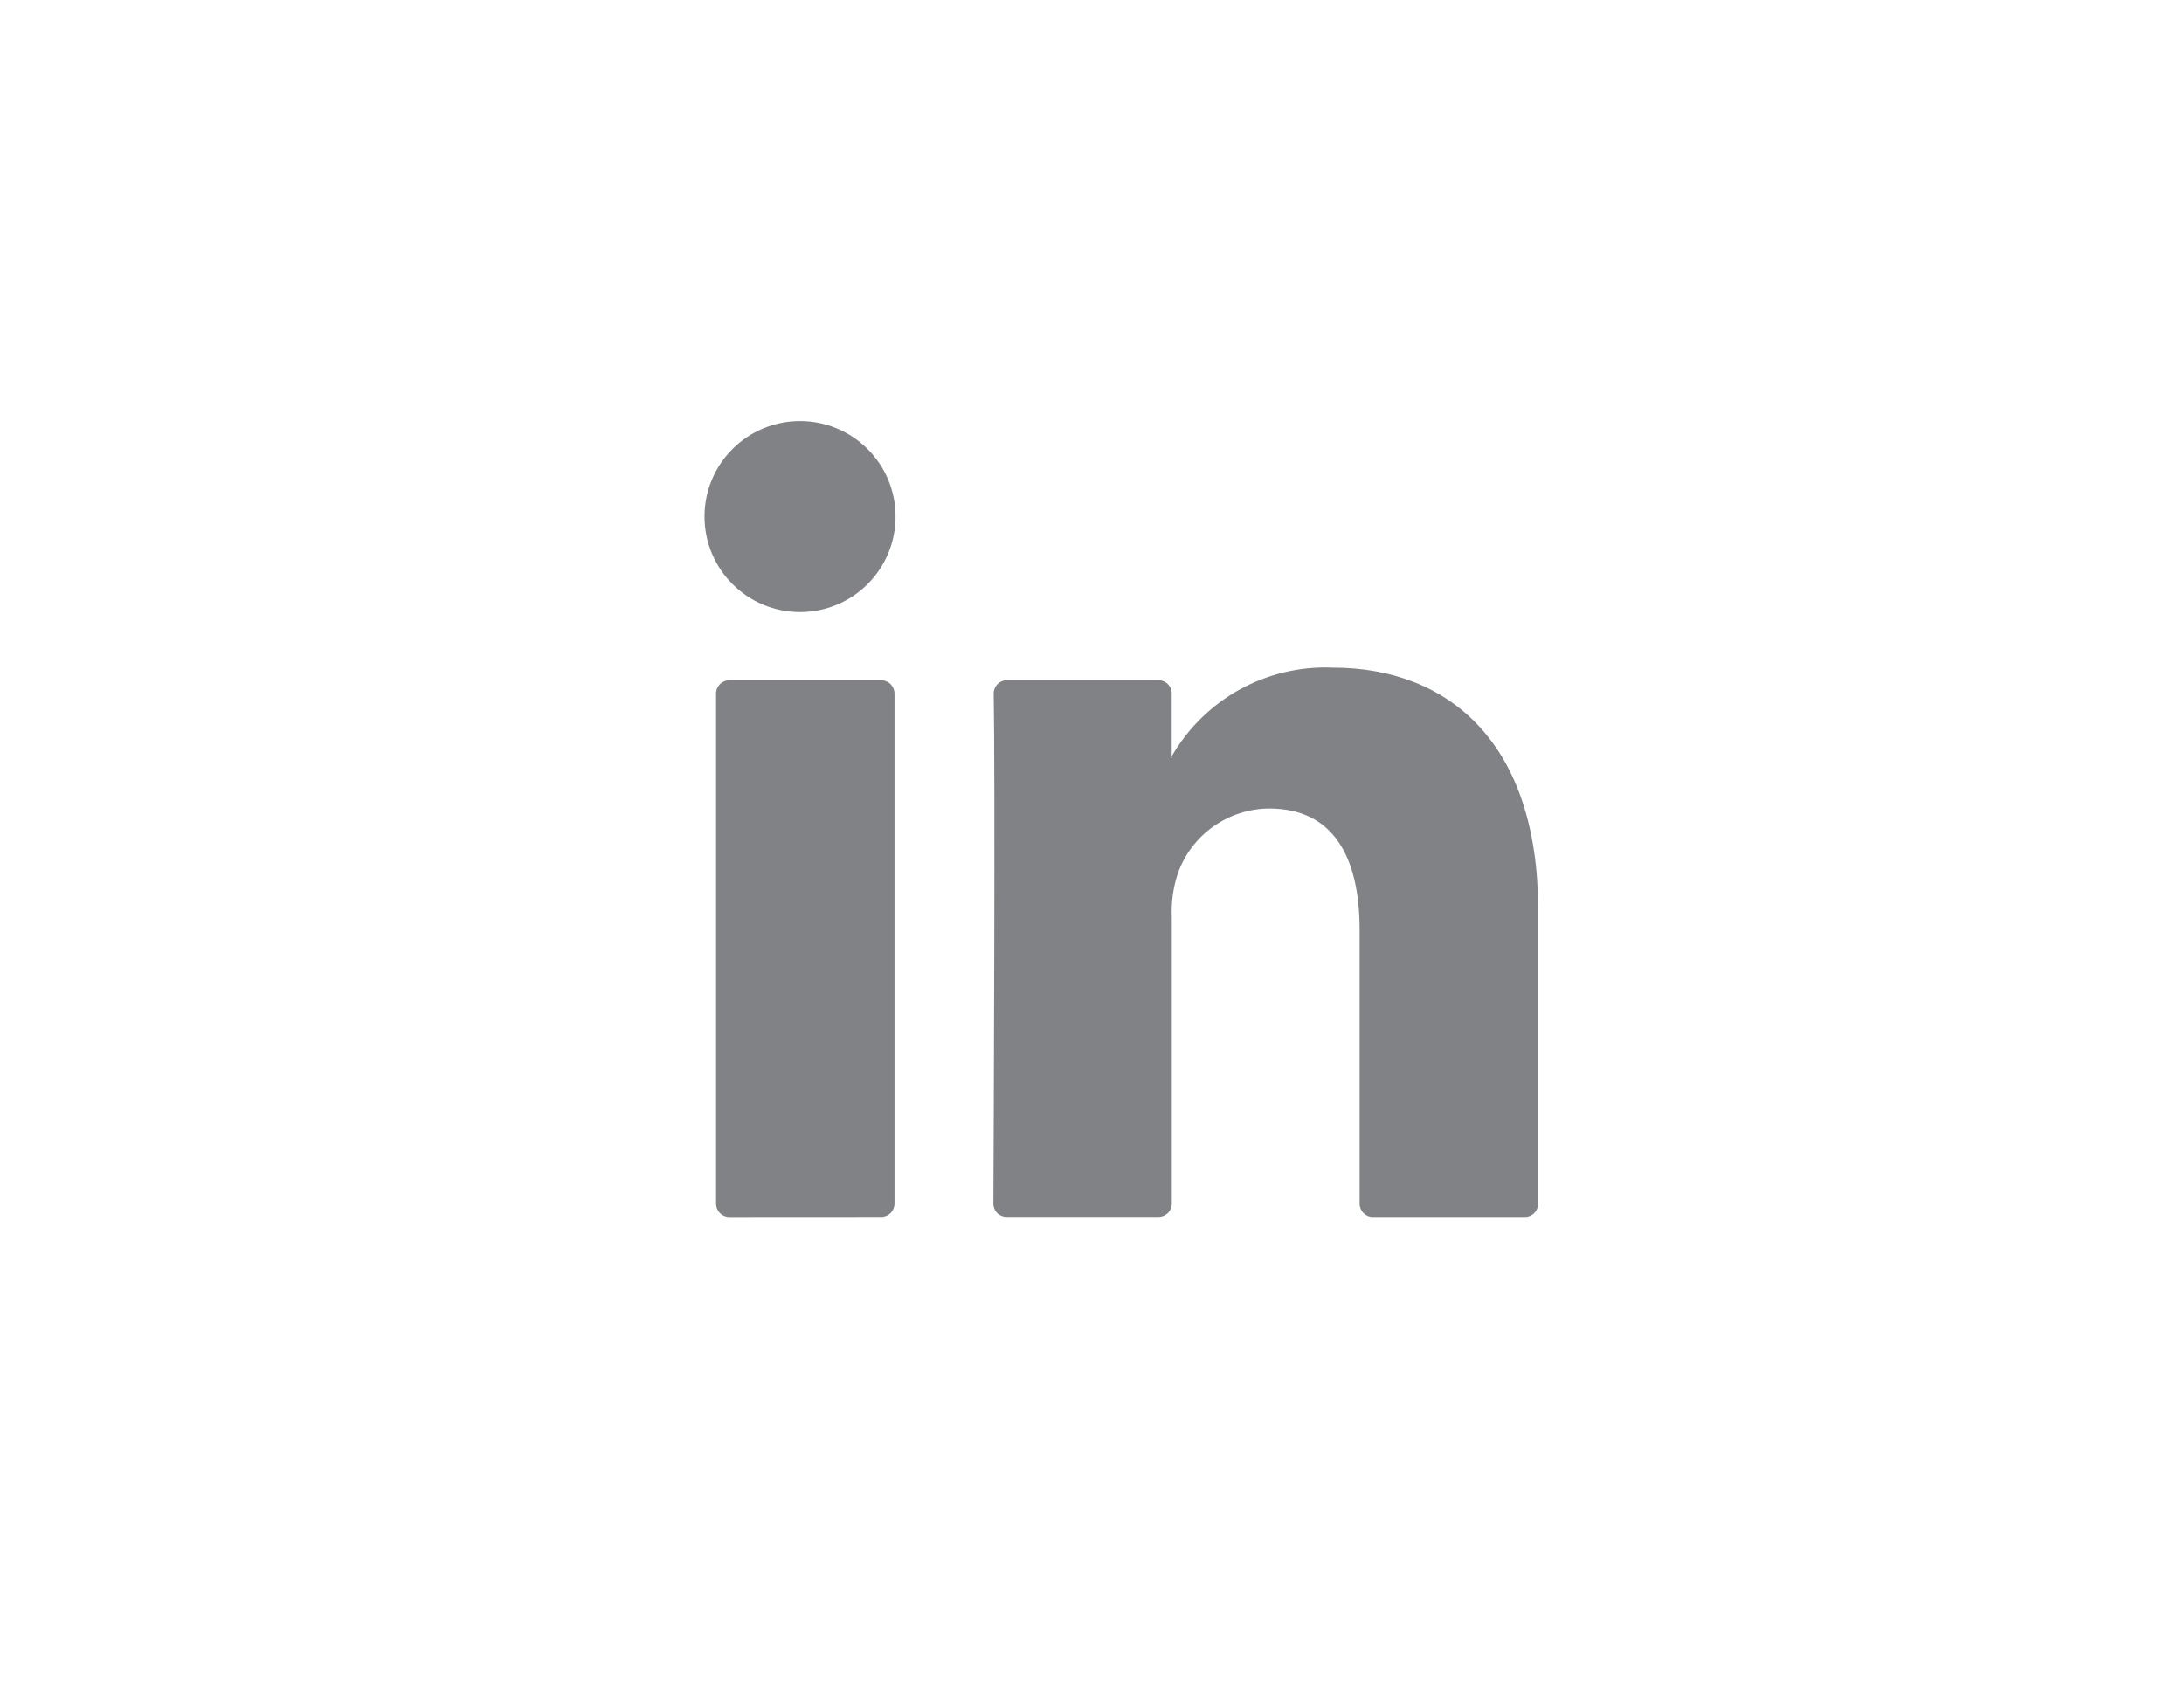 <svg width="45" height="35" viewBox="0 0 42 42" fill="none" xmlns="http://www.w3.org/2000/svg">
                        <path fill-rule="evenodd" clip-rule="evenodd" d="M32.031 29.77V22.485C32.029 18.407 29.852 16.51 26.949 16.51C25.318 16.443 23.785 17.288 22.971 18.702V17.147C22.971 16.967 22.825 16.822 22.646 16.821H18.894C18.807 16.821 18.724 16.856 18.662 16.918C18.601 16.98 18.567 17.064 18.569 17.151C18.608 19.209 18.57 27.963 18.561 29.768C18.561 29.855 18.595 29.938 18.656 30C18.718 30.061 18.801 30.095 18.887 30.094H22.646C22.827 30.094 22.973 29.948 22.973 29.768V22.68C22.957 22.317 23.006 21.954 23.119 21.608C23.457 20.645 24.363 20 25.383 19.994C26.98 19.994 27.617 21.211 27.617 22.995V29.77C27.618 29.95 27.763 30.096 27.943 30.096H31.705C31.885 30.096 32.03 29.95 32.031 29.77V29.77ZM22.971 18.702V18.746H22.942C22.95 18.731 22.963 18.717 22.971 18.702ZM11.802 30.002C11.863 30.063 11.947 30.098 12.034 30.097L15.791 30.095C15.971 30.094 16.116 29.948 16.117 29.769V17.149C16.116 16.97 15.971 16.824 15.791 16.823H12.031C11.851 16.823 11.705 16.969 11.705 17.149V29.771C11.705 29.858 11.74 29.941 11.802 30.002V30.002Z" fill="#808285"></path>
                        <path d="M13.781 15.136C15.086 15.136 16.143 14.079 16.143 12.774C16.143 11.47 15.086 10.413 13.781 10.413C12.477 10.413 11.419 11.47 11.419 12.774C11.419 14.079 12.477 15.136 13.781 15.136Z" fill="#808285"></path>
                    </svg>
